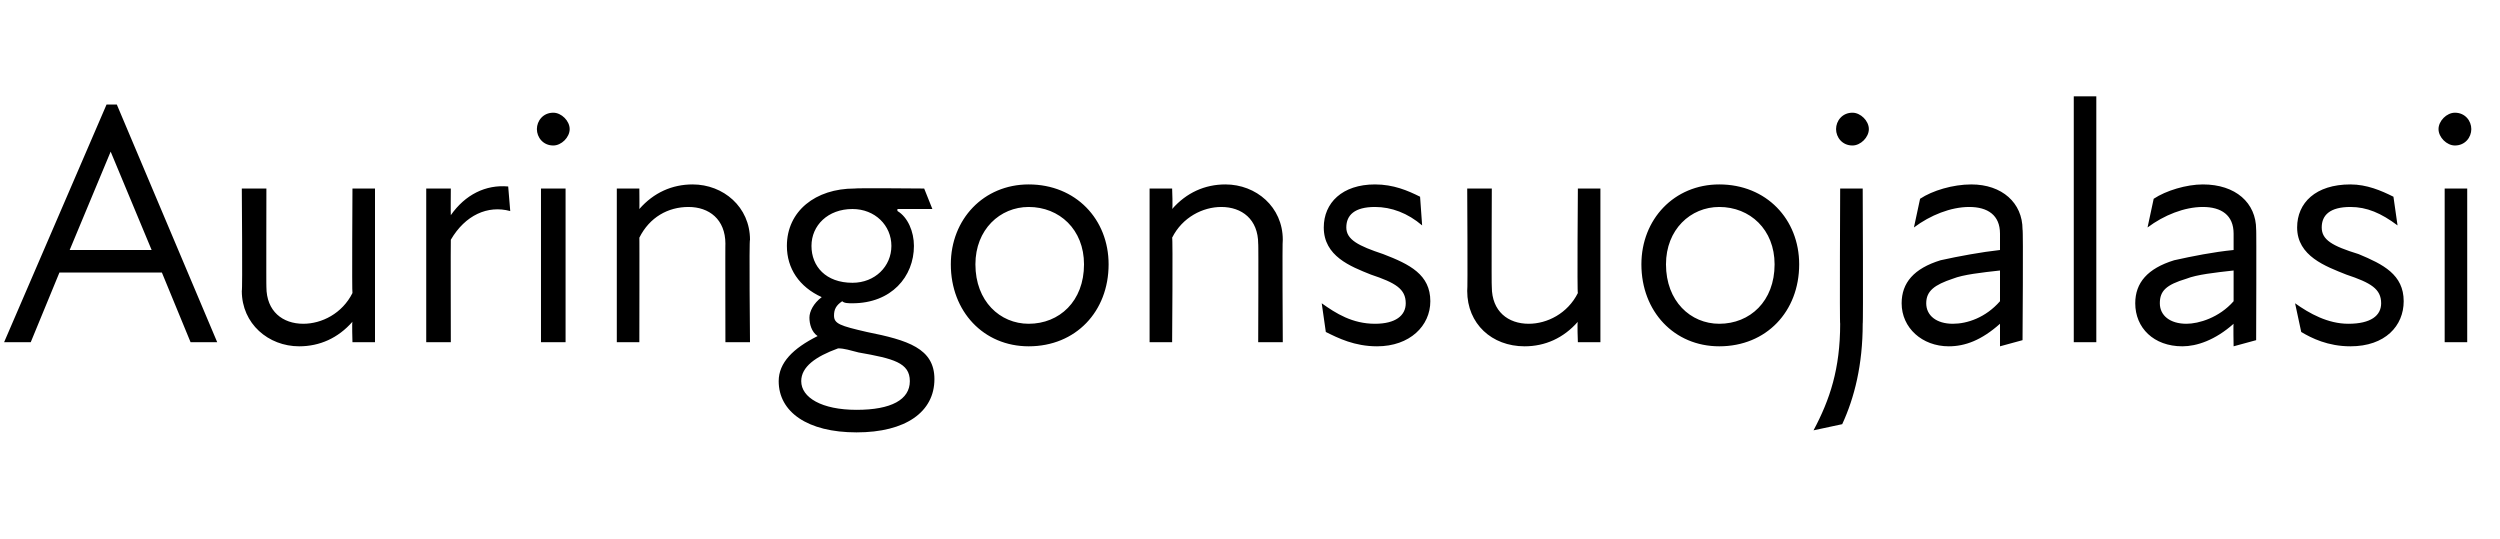 <?xml version="1.0" standalone="no"?>
<!DOCTYPE svg PUBLIC "-//W3C//DTD SVG 1.1//EN" "http://www.w3.org/Graphics/SVG/1.1/DTD/svg11.dtd">
<svg xmlns="http://www.w3.org/2000/svg" version="1.1" width="122px" height="26.3px" viewBox="0 -4 122 26.3" style="top:-4px">
  <desc>Auringonsuojalasi</desc>
  <defs/>
  <g id="Polygon212522">
    <path d="M 5.2 1.1 L 5.7 1.1 L 10.6 12.7 L 9.3 12.7 L 7.9 9.3 L 2.9 9.3 L 1.5 12.7 L 0.2 12.7 L 5.2 1.1 Z M 7.4 8.2 L 5.4 3.4 L 5.4 3.4 L 3.4 8.2 L 7.4 8.2 Z M 14.8 11.8 C 15.7 11.8 16.7 11.3 17.2 10.3 C 17.17 10.32 17.2 5.2 17.2 5.2 L 18.3 5.2 L 18.3 12.7 L 17.2 12.7 C 17.2 12.7 17.17 11.7 17.2 11.7 C 16.5 12.5 15.6 12.9 14.6 12.9 C 13.1 12.9 11.8 11.8 11.8 10.2 C 11.84 10.2 11.8 5.2 11.8 5.2 L 13 5.2 C 13 5.2 12.99 10.03 13 10 C 13 11.2 13.8 11.8 14.8 11.8 Z M 20.8 5.2 L 22 5.2 C 22 5.2 21.99 6.48 22 6.5 C 22.7 5.5 23.7 5 24.8 5.1 C 24.8 5.1 24.9 6.3 24.9 6.3 C 23.8 6 22.7 6.5 22 7.7 C 21.99 7.7 22 12.7 22 12.7 L 20.8 12.7 L 20.8 5.2 Z M 26.4 5.2 L 27.6 5.2 L 27.6 12.7 L 26.4 12.7 L 26.4 5.2 Z M 27 1.5 C 27.4 1.5 27.8 1.9 27.8 2.3 C 27.8 2.7 27.4 3.1 27 3.1 C 26.5 3.1 26.2 2.7 26.2 2.3 C 26.2 1.9 26.5 1.5 27 1.5 Z M 33.6 6.1 C 32.6 6.1 31.7 6.6 31.2 7.6 C 31.21 7.56 31.2 12.7 31.2 12.7 L 30.1 12.7 L 30.1 5.2 L 31.2 5.2 C 31.2 5.2 31.21 6.19 31.2 6.2 C 31.9 5.4 32.8 5 33.8 5 C 35.3 5 36.6 6.1 36.6 7.7 C 36.55 7.68 36.6 12.7 36.6 12.7 L 35.4 12.7 C 35.4 12.7 35.39 7.85 35.4 7.9 C 35.4 6.7 34.6 6.1 33.6 6.1 Z M 38 14.6 C 38 13.7 38.7 13 39.9 12.4 C 39.6 12.2 39.5 11.8 39.5 11.5 C 39.5 11.2 39.7 10.8 40.1 10.5 C 39 10 38.4 9.1 38.4 8 C 38.4 6.3 39.8 5.2 41.7 5.2 C 41.74 5.17 45.1 5.2 45.1 5.2 L 45.5 6.2 L 43.8 6.2 C 43.8 6.2 43.78 6.26 43.8 6.3 C 44.3 6.6 44.6 7.3 44.6 8 C 44.6 9.5 43.5 10.8 41.6 10.8 C 41.4 10.8 41.2 10.8 41.1 10.7 C 40.8 10.9 40.7 11.1 40.7 11.4 C 40.7 11.8 41 11.9 42.3 12.2 C 44.3 12.6 45.6 13 45.6 14.5 C 45.6 16.1 44.2 17.1 41.8 17.1 C 39.4 17.1 38 16.1 38 14.6 Z M 41.8 16 C 43.5 16 44.4 15.5 44.4 14.6 C 44.4 13.7 43.6 13.5 41.9 13.2 C 41.5 13.1 41.2 13 40.9 13 C 39.8 13.4 39.1 13.9 39.1 14.6 C 39.1 15.4 40.1 16 41.8 16 Z M 41.6 9.8 C 42.7 9.8 43.5 9 43.5 8 C 43.5 7 42.7 6.2 41.6 6.2 C 40.4 6.2 39.6 7 39.6 8 C 39.6 9 40.3 9.8 41.6 9.8 Z M 46.4 8.9 C 46.4 6.7 48 5 50.2 5 C 52.5 5 54.1 6.7 54.1 8.9 C 54.1 11.2 52.5 12.9 50.2 12.9 C 48 12.9 46.4 11.2 46.4 8.9 Z M 50.2 11.8 C 51.7 11.8 52.9 10.7 52.9 8.9 C 52.9 7.2 51.7 6.1 50.2 6.1 C 48.8 6.1 47.6 7.2 47.6 8.9 C 47.6 10.7 48.8 11.8 50.2 11.8 Z M 59.6 6.1 C 58.7 6.1 57.7 6.6 57.2 7.6 C 57.24 7.56 57.2 12.7 57.2 12.7 L 56.1 12.7 L 56.1 5.2 L 57.2 5.2 C 57.2 5.2 57.24 6.19 57.2 6.2 C 57.9 5.4 58.8 5 59.8 5 C 61.3 5 62.6 6.1 62.6 7.7 C 62.57 7.68 62.6 12.7 62.6 12.7 L 61.4 12.7 C 61.4 12.7 61.42 7.85 61.4 7.9 C 61.4 6.7 60.6 6.1 59.6 6.1 Z M 64.7 12.2 C 64.7 12.2 64.5 10.8 64.5 10.8 C 65.2 11.3 66 11.8 67.1 11.8 C 68.1 11.8 68.6 11.4 68.6 10.8 C 68.6 10.1 68.1 9.8 66.9 9.4 C 65.9 9 64.6 8.5 64.6 7.1 C 64.6 5.9 65.5 5 67.1 5 C 68 5 68.7 5.3 69.3 5.6 C 69.3 5.6 69.4 7 69.4 7 C 68.7 6.4 67.9 6.1 67.1 6.1 C 66.1 6.1 65.7 6.5 65.7 7.1 C 65.7 7.7 66.3 8 67.5 8.4 C 68.8 8.9 69.8 9.4 69.8 10.7 C 69.8 11.9 68.8 12.9 67.2 12.9 C 66.1 12.9 65.3 12.5 64.7 12.2 Z M 74.6 11.8 C 75.5 11.8 76.5 11.3 77 10.3 C 76.96 10.32 77 5.2 77 5.2 L 78.1 5.2 L 78.1 12.7 L 77 12.7 C 77 12.7 76.96 11.7 77 11.7 C 76.3 12.5 75.4 12.9 74.4 12.9 C 72.8 12.9 71.6 11.8 71.6 10.2 C 71.63 10.2 71.6 5.2 71.6 5.2 L 72.8 5.2 C 72.8 5.2 72.78 10.03 72.8 10 C 72.8 11.2 73.6 11.8 74.6 11.8 Z M 80.1 8.9 C 80.1 6.7 81.7 5 83.9 5 C 86.2 5 87.8 6.7 87.8 8.9 C 87.8 11.2 86.2 12.9 83.9 12.9 C 81.7 12.9 80.1 11.2 80.1 8.9 Z M 83.9 11.8 C 85.4 11.8 86.6 10.7 86.6 8.9 C 86.6 7.2 85.4 6.1 83.9 6.1 C 82.5 6.1 81.3 7.2 81.3 8.9 C 81.3 10.7 82.5 11.8 83.9 11.8 Z M 89.6 2.3 C 89.6 1.9 89.9 1.5 90.4 1.5 C 90.8 1.5 91.2 1.9 91.2 2.3 C 91.2 2.7 90.8 3.1 90.4 3.1 C 89.9 3.1 89.6 2.7 89.6 2.3 Z M 89.8 11.8 C 89.77 11.83 89.8 5.2 89.8 5.2 L 90.9 5.2 C 90.9 5.2 90.93 11.83 90.9 11.8 C 90.9 13.8 90.5 15.4 89.9 16.7 C 89.9 16.7 88.5 17 88.5 17 C 89.3 15.5 89.8 14 89.8 11.8 Z M 97.6 11.8 C 96.7 12.6 95.9 12.9 95.1 12.9 C 93.8 12.9 92.8 12 92.8 10.8 C 92.8 9.8 93.4 9.1 94.7 8.7 C 95.6 8.5 96.7 8.3 97.6 8.2 C 97.6 8.2 97.6 7.4 97.6 7.4 C 97.6 6.5 97 6.1 96.1 6.1 C 95.2 6.1 94.2 6.5 93.4 7.1 C 93.4 7.1 93.7 5.7 93.7 5.7 C 94.3 5.3 95.3 5 96.2 5 C 97.7 5 98.7 5.9 98.7 7.2 C 98.74 7.16 98.7 12.6 98.7 12.6 L 97.6 12.9 C 97.6 12.9 97.6 11.81 97.6 11.8 Z M 95.3 11.8 C 96 11.8 96.9 11.5 97.6 10.7 C 97.6 10.7 97.6 9.2 97.6 9.2 C 96.7 9.3 95.8 9.4 95.3 9.6 C 94.4 9.9 94 10.2 94 10.8 C 94 11.4 94.5 11.8 95.3 11.8 Z M 101.2 0.7 L 102.3 0.7 L 102.3 12.7 L 101.2 12.7 L 101.2 0.7 Z M 109 11.8 C 108.1 12.6 107.2 12.9 106.5 12.9 C 105.1 12.9 104.2 12 104.2 10.8 C 104.2 9.8 104.8 9.1 106.1 8.7 C 107 8.5 108 8.3 109 8.2 C 109 8.2 109 7.4 109 7.4 C 109 6.5 108.4 6.1 107.5 6.1 C 106.6 6.1 105.6 6.5 104.8 7.1 C 104.8 7.1 105.1 5.7 105.1 5.7 C 105.7 5.3 106.7 5 107.5 5 C 109.1 5 110.1 5.9 110.1 7.2 C 110.12 7.16 110.1 12.6 110.1 12.6 L 109 12.9 C 109 12.9 108.98 11.81 109 11.8 Z M 106.7 11.8 C 107.3 11.8 108.3 11.5 109 10.7 C 109 10.7 109 9.2 109 9.2 C 108.1 9.3 107.2 9.4 106.7 9.6 C 105.7 9.9 105.4 10.2 105.4 10.8 C 105.4 11.4 105.9 11.8 106.7 11.8 Z M 112.3 12.2 C 112.3 12.2 112 10.8 112 10.8 C 112.7 11.3 113.6 11.8 114.6 11.8 C 115.7 11.8 116.2 11.4 116.2 10.8 C 116.2 10.1 115.7 9.8 114.5 9.4 C 113.5 9 112.1 8.5 112.1 7.1 C 112.1 5.9 113 5 114.7 5 C 115.5 5 116.2 5.3 116.8 5.6 C 116.8 5.6 117 7 117 7 C 116.2 6.4 115.5 6.1 114.7 6.1 C 113.7 6.1 113.3 6.5 113.3 7.1 C 113.3 7.7 113.8 8 115.1 8.4 C 116.3 8.9 117.3 9.4 117.3 10.7 C 117.3 11.9 116.4 12.9 114.7 12.9 C 113.6 12.9 112.8 12.5 112.3 12.2 Z M 119.3 5.2 L 120.4 5.2 L 120.4 12.7 L 119.3 12.7 L 119.3 5.2 Z M 119.8 1.5 C 120.3 1.5 120.6 1.9 120.6 2.3 C 120.6 2.7 120.3 3.1 119.8 3.1 C 119.4 3.1 119 2.7 119 2.3 C 119 1.9 119.4 1.5 119.8 1.5 Z " stroke="none" fill="#000"/>
  </g>
</svg>